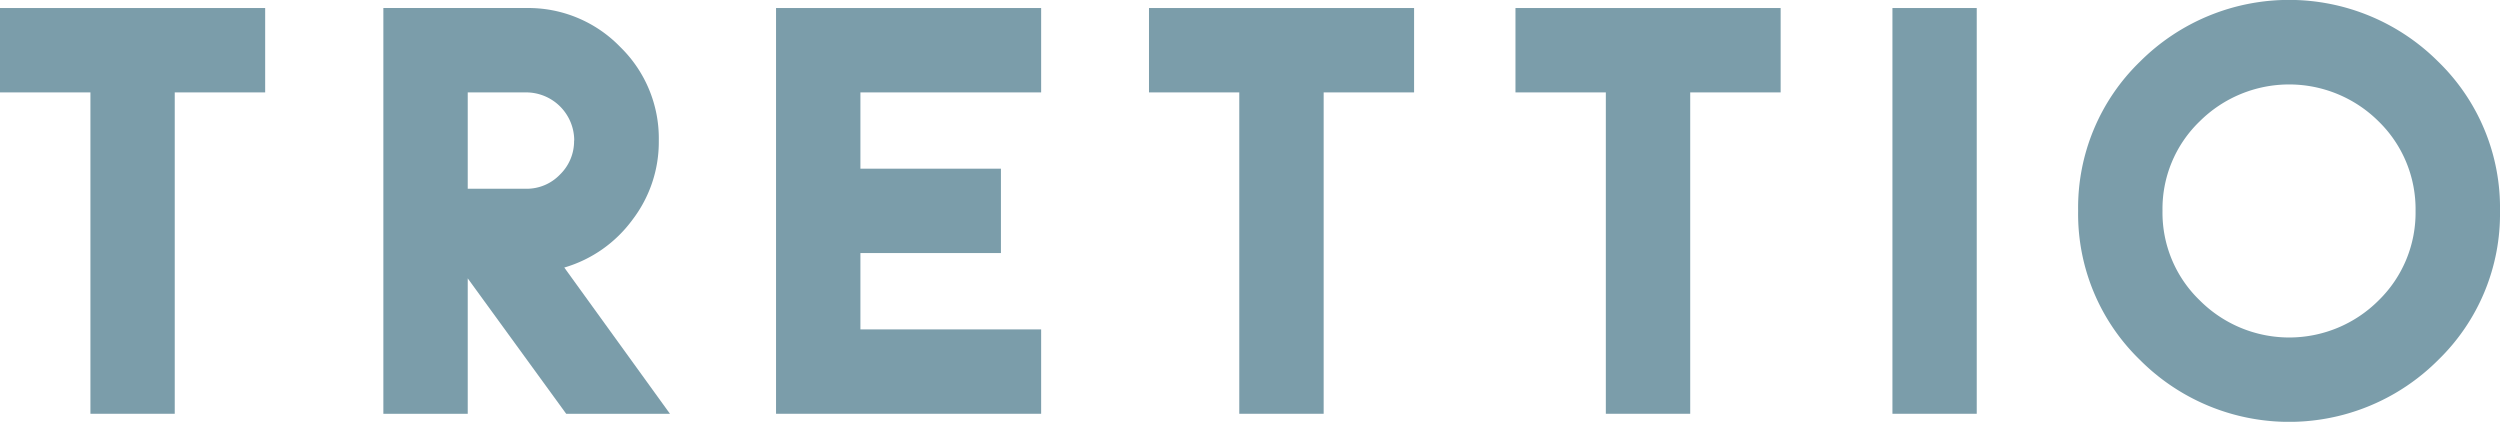 <svg xmlns="http://www.w3.org/2000/svg" width="367.41" height="61.99" viewBox="0 0 367.41 61.99"><defs><style>.cls-1{fill:#7b9daa;}</style></defs><g id="レイヤー_2" data-name="レイヤー 2"><g id="レイヤー_1-2" data-name="レイヤー 1"><polygon class="cls-1" points="38.97 13.58 25.68 13.58 25.68 60.81 13.29 60.81 13.29 13.58 0 13.58 0 1.18 38.97 1.18 38.97 13.58"/><path class="cls-1" d="M98.46,60.81H83.21L68.74,40.91v19.9H56.34V1.18h21a18.79,18.79,0,0,1,13.79,5.7,18.76,18.76,0,0,1,5.69,13.78,18.82,18.82,0,0,1-3.89,11.66,19.05,19.05,0,0,1-10,7ZM84.39,20.66a7.07,7.07,0,0,0-7.09-7.08H68.74V27.74H77.3a6.77,6.77,0,0,0,5-2.09,6.84,6.84,0,0,0,2.07-5"/><polygon class="cls-1" points="153.01 60.81 114.05 60.81 114.05 1.18 153.01 1.18 153.01 13.58 126.45 13.58 126.45 24.79 147.1 24.79 147.1 37.19 126.45 37.19 126.45 48.41 153.01 48.41 153.01 60.81"/><polygon class="cls-1" points="207.82 13.58 194.53 13.58 194.53 60.81 182.13 60.81 182.13 13.58 168.86 13.58 168.86 1.18 207.82 1.18 207.82 13.58"/><polygon class="cls-1" points="261.69 13.58 248.4 13.58 248.4 60.81 236 60.81 236 13.58 222.72 13.58 222.72 1.18 261.69 1.18 261.69 13.58"/><rect class="cls-1" x="278.12" y="1.18" width="12.39" height="59.63"/><path class="cls-1" d="M367.41,31a29.9,29.9,0,0,1-9.08,21.9,30.94,30.94,0,0,1-43.83,0A29.87,29.87,0,0,1,305.41,31,29.89,29.89,0,0,1,314.5,9.06a31,31,0,0,1,43.83,0A29.92,29.92,0,0,1,367.41,31M355,31a18,18,0,0,0-5.43-13.16,18.64,18.64,0,0,0-26.3,0A17.85,17.85,0,0,0,317.81,31a17.88,17.88,0,0,0,5.47,13.14,18.57,18.57,0,0,0,26.3,0A18,18,0,0,0,355,31"/></g></g></svg>